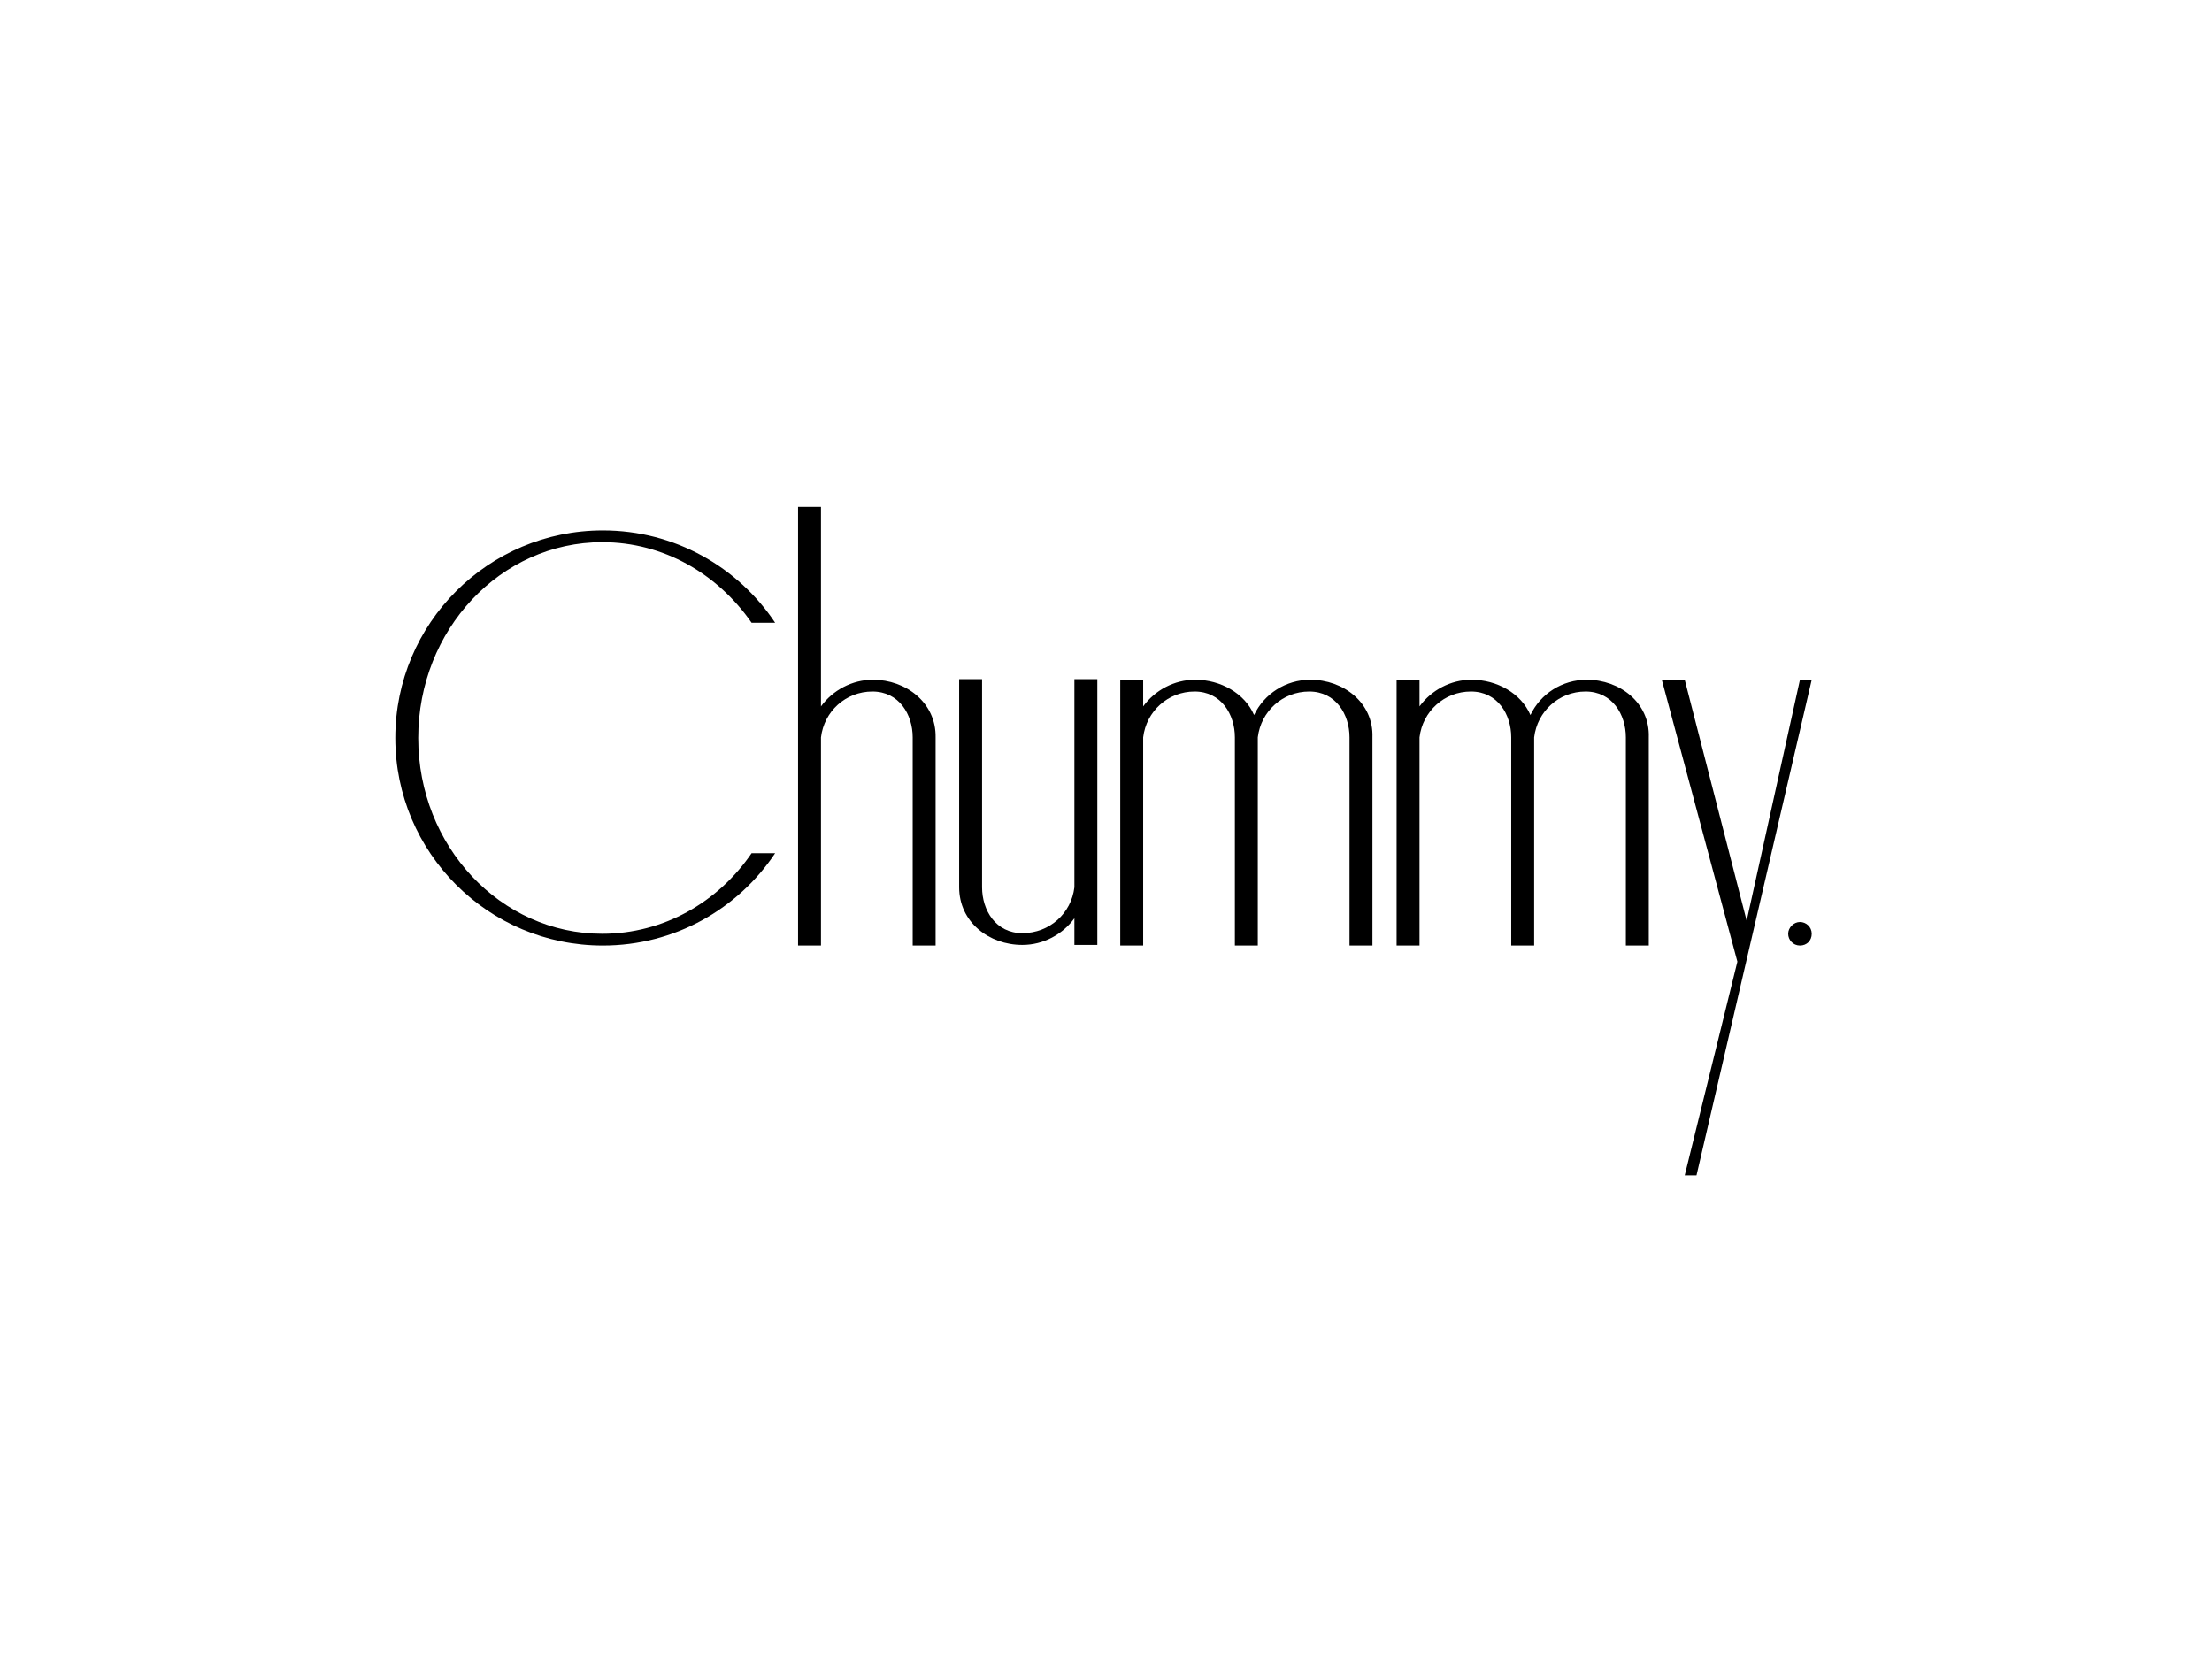<?xml version="1.0" encoding="utf-8"?>
<!-- Generator: Adobe Illustrator 25.2.2, SVG Export Plug-In . SVG Version: 6.00 Build 0)  -->
<svg version="1.1" id="Calque_2" xmlns="http://www.w3.org/2000/svg" xmlns:xlink="http://www.w3.org/1999/xlink" x="0px" y="0px"
	 viewBox="0 0 357 269" style="enable-background:new 0 0 357 269;" xml:space="preserve">
<g>
	<path d="M140.9,109.7c-3.4,0-6.5,1.7-8.4,4.3V81.8h-3.7v70.8h3.7V119h0c0.5-4.2,4-7.4,8.3-7.4c4.3,0,6.5,3.7,6.5,7.4v33.6h3.7V119
		h0C151.1,113.4,146.2,109.7,140.9,109.7z"/>
	<polygon points="292.4,109.7 290.5,109.7 281.9,148.6 271.9,109.7 268.2,109.7 280.4,155.2 271.9,189.7 273.8,189.7 	"/>
	<path d="M173.4,143.2L173.4,143.2c-0.5,4.2-4,7.4-8.4,7.4c-4.3,0-6.5-3.7-6.5-7.4v-33.6h-3.7v33.6h0c0,5.6,4.8,9.3,10.2,9.3
		c3.4,0,6.5-1.7,8.4-4.3v4.3h3.7v-42.9h-3.7V143.2z"/>
	<path d="M211.5,109.7c-4,0-7.5,2.3-9.1,5.7c-1.5-3.5-5.4-5.7-9.5-5.7c-3.4,0-6.5,1.7-8.4,4.3v-4.3h-3.7v42.9h3.7V119h0
		c0.5-4.2,4-7.4,8.3-7.4c4.3,0,6.5,3.7,6.5,7.4v33.6h3.7V119h0c0.5-4.2,4-7.4,8.3-7.4c4.3,0,6.5,3.7,6.5,7.4v33.6h3.7V119h0
		C221.7,113.4,216.8,109.7,211.5,109.7z"/>
	<path d="M256.1,109.7c-4,0-7.5,2.3-9.1,5.7c-1.5-3.5-5.4-5.7-9.5-5.7c-3.4,0-6.5,1.7-8.4,4.3v-4.3h-3.7v42.9h3.7V119h0
		c0.5-4.2,4-7.4,8.3-7.4c4.3,0,6.5,3.7,6.5,7.4v33.6h3.7V119h0c0.5-4.2,4-7.4,8.3-7.4c4.3,0,6.5,3.7,6.5,7.4v33.6h3.7V119h0
		C266.3,113.4,261.4,109.7,256.1,109.7z"/>
	<path d="M290.5,148.8c-1,0-1.9,0.9-1.9,1.9c0,1,0.8,1.9,1.9,1.9s1.9-0.8,1.9-1.9C292.4,149.6,291.5,148.8,290.5,148.8z"/>
	<path d="M97.2,87.5c9.9,0,18.6,5.1,24.1,13h3.8c-6-9-16.2-14.9-27.8-14.9c-18.5,0-33.5,15-33.5,33.5s15,33.5,33.5,33.5
		c11.6,0,21.8-5.9,27.8-14.9h-3.8c-5.4,7.9-14.2,13-24.1,13c-16.4,0-29.7-14.1-29.7-31.6C67.5,101.6,80.8,87.5,97.2,87.5z"/>
</g>
</svg>
